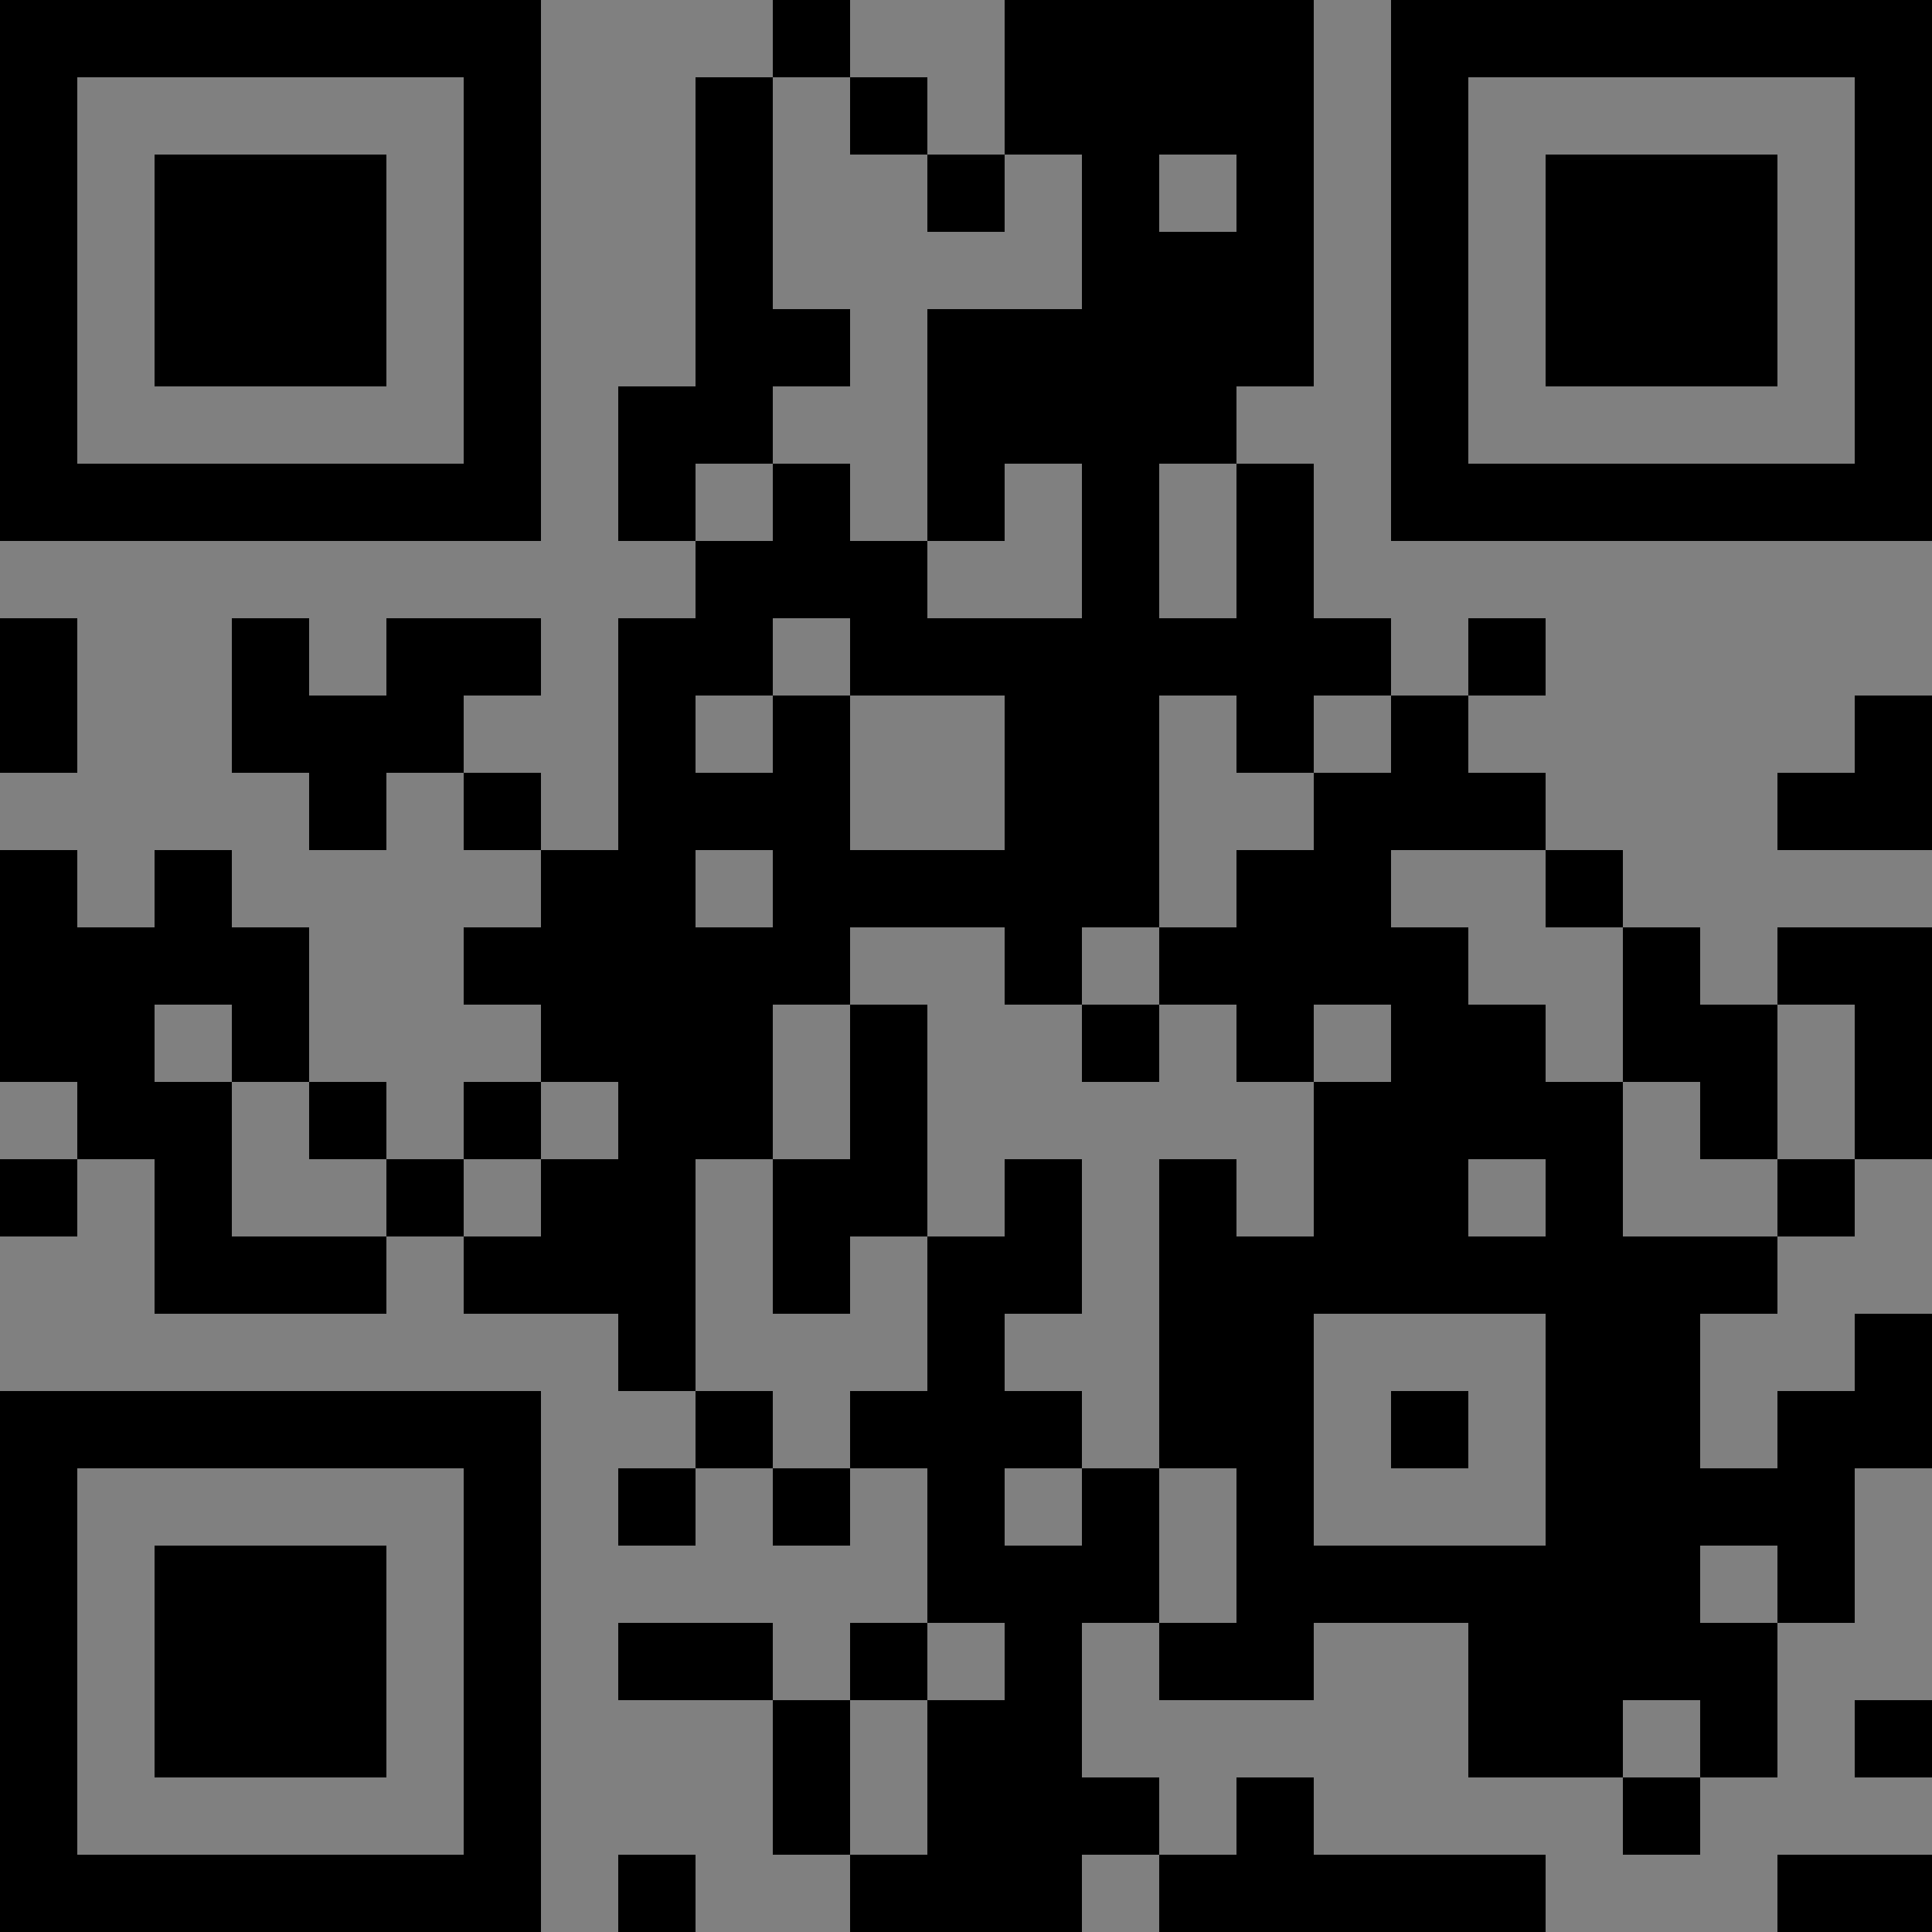 <?xml version="1.0" encoding="utf-8"?>
<!-- Generator: Adobe Illustrator 25.2.1, SVG Export Plug-In . SVG Version: 6.00 Build 0)  -->
<svg version="1.1" id="レイヤー_1" xmlns="http://www.w3.org/2000/svg" xmlns:xlink="http://www.w3.org/1999/xlink" x="0px"
	 y="0px" viewBox="0 0 80 80" style="enable-background:new 0 0 80 80;" xml:space="preserve">
<rect x="0" y="0" width="80" height="80" fill="#808080" stroke="none"/>
<style type="text/css">
	.st0{clip-path:url(#SVGID_3_);}
	.st1{clip-path:url(#SVGID_4_);fill:#FFFFFF;}
	.st2{clip-path:url(#SVGID_4_);}
	.st3{fill:#00D2C8;}
	.st4{fill:#FFFFFF;}
</style>
<g>
	<g>
		<g>
			<defs>
				<path id="SVGID_2_" d="M-304.9,63c0,8.9-7.2,16.1-16.1,16.1h-42c-8.9,0-16.1-7.2-16.1-16.1V21c0-8.9,7.2-16.1,16.1-16.1h42
					c8.9,0,16.1,7.2,16.1,16.1V63z"/>
			</defs>
			<clipPath id="SVGID_3_">
				<use xlink:href="#SVGID_2_"  style="overflow:visible;"/>
			</clipPath>
			<g class="st0">
				<defs>
					<rect id="SVGID_1_" x="-379.2" y="5" width="74.1" height="74.1"/>
				</defs>
				<clipPath id="SVGID_4_">
					<use xlink:href="#SVGID_1_"  style="overflow:visible;"/>
				</clipPath>
				<rect x="-379.2" y="5" class="st1" width="74.1" height="74.1"/>
				<g class="st2">
					<g>
						<path class="st3" d="M-357.9-3.9l3.1,0.4l-2.5,18.7l-0.1,0.6l0.6,0.1l31.1,4.1l0.9,0.1l-0.2-0.9l-5.3-20.6l3.1-0.8l5.8,22.3
							l0.1,0.4l0.4,0.1l18.4,2.4l-0.4,3.1l-16.7-2.2l-0.9-0.1l0.2,0.9l6.9,26.7l0.1,0.4l0.4,0.1l10.3,1.4l-0.4,3.1l-8.6-1.1
							l-0.9-0.1l0.2,0.9l1.2,4.5l0.1,0.5l0.5-0.1l9.6-1.6l0.5,3.1l-35.7,5.9l-0.7,0.1l0.3,0.7l4.3,11.2l-2.9,1.1l-11.9-30.7
							l-0.1-0.3l-0.3,0l-13.6-1.8l-0.6-0.1l-0.1,0.6l-4.6,34.1l-3.1-0.4l4.6-34.1l0.1-0.6l-0.6-0.1l-18.5-2.4l0.4-3.1L-365,45
							l0.6,0.1l0.1-0.6l3.4-25.4l0.1-0.6l-0.6-0.1l-22.4-3l0.4-3.1l22.4,3l0.6,0.1l0.1-0.6L-357.9-3.9 M-316.8,51.4l-0.2-0.9
							l-6.9-26.7l-0.1-0.4l-0.4-0.1l-32.8-4.3l-0.6-0.1l-0.1,0.6l-3.4,25.4l-0.1,0.6l0.6,0.1l43.1,5.7L-316.8,51.4 M-338,65.5
							l0.5-0.1l22.8-3.8l0.6-0.1l-0.2-0.6l-1.5-5.9l-0.1-0.4l-0.4-0.1l-26.3-3.5l-1-0.1l0.4,0.9l5.1,13.1L-338,65.5 M-358.4-4.5
							l-2.6,19.3l-23-3l-0.6,4.3l23,3l-3.4,25.4l-19-2.5l-0.6,4.3l19,2.5l-4.6,34.7l4.3,0.6l4.6-34.7l13.6,1.8l12.1,31.2l4-1.6
							L-336,69l36.3-6l-0.7-4.3l-10.2,1.7l-1.2-4.5l9.2,1.2l0.6-4.3l-10.9-1.4l-6.9-26.7l17.3,2.3l0.6-4.3l-19-2.5l-5.9-22.9
							l-4.2,1.1l5.5,21.2l-31.1-4.1l2.6-19.3L-358.4-4.5L-358.4-4.5z M-317.5,50.7l-43.1-5.7l3.4-25.4l32.8,4.3L-317.5,50.7
							L-317.5,50.7z M-337.6,64.9l-5.1-13.1l26.3,3.5l1.5,5.9L-337.6,64.9L-337.6,64.9z"/>
					</g>
				</g>
				<g class="st2">
					<polygon class="st4" points="-367.8,58.6 -368.1,61.8 -362.3,65 -362,61.8 					"/>
					<polygon class="st4" points="-308.8,64.5 -306.1,66.1 -302.4,60.8 -305.6,58.6 					"/>
					<g>
						<g>
							<g>
								<path class="st4" d="M-317.4,47.4c2,2.1,3.4,4.1,4,5.6l1.2,2.2l9.1-4.3l0.3-2.6l-1.5-1.7c0,0-3.2-3-6.2-6.3L-317.4,47.4z"/>
								<path class="st3" d="M-312.7,56.7l-1.7-3.3l0-0.1c-0.5-1.3-1.7-3-3.8-5.2l-0.7-0.8l8.5-8.5l0.8,0.9c3,3.2,6.1,6.2,6.1,6.2
									l0,0l1.8,2.1l-0.4,3.7L-312.7,56.7z M-312.4,52.6l0.7,1.2l7.6-3.5l0.2-1.5l-1.1-1.3c-0.4-0.3-2.8-2.7-5.4-5.4l-5.4,5.4
									C-314,49.5-312.9,51.2-312.4,52.6z"/>
							</g>
							<g>
								<path class="st4" d="M-346.9,48.3l-6.8,12.1l8.1,9.6l1.6-4c0,0,1-3.6,5.4-12.1L-346.9,48.3z"/>
								<path class="st3" d="M-345.3,72.1l-9.8-11.6l7.8-13.8l10.1,6.8l-0.4,0.9c-4.2,8.2-5.3,11.9-5.3,11.9l0,0.1l0,0.1
									L-345.3,72.1z M-352.4,60.3l6.4,7.6l0.9-2.2c0.2-0.5,1.3-4,5-11.4l-6.5-4.4L-352.4,60.3z"/>
							</g>
							<g>
								<path class="st3" d="M-367.8,60.8c-3.5-2-5.8-4.3-7.1-5.7c0,0.9,0.6,3.8,5,6.4l21.3,12c0,0,1.8,1,3.1-0.1L-367.8,60.8z"/>
								<path class="st3" d="M-367.4,60l22.5,12.7c0,0,0-0.1,0.1-0.1l2.3-4c0,0,1.7-3.5-0.3-3.8c0,0-4.4,2.8-6.5-3l-1.3-4.8
									c0,0-0.9-2.8-5-1.9c0,0-10,1.6-16.4-2c0,0-1.8-1.1-2.6,0.9C-373.6,55.2-371.2,57.8-367.4,60z"/>
							</g>
							<g>
								<path class="st3" d="M-309.7,67.3c0.1-0.1,6.2-8,8.5-11.4c0,0,2.2-3.1,3.2-7c-1.4-1.2-6.5-5.4-7.9-3.8c0,0,3,3.1,0.1,5
									c0,0-1.3,1.5-6.4,2.7c0,0-3.2,0.1-3,3.5c0,0,0.1,7.5-3,11c0,0-6.7,6.3-1.8,6.4h1.5C-316.3,72.9-311.6,70.5-309.7,67.3z"/>
								<path class="st3" d="M-297.1,49.6c-1.1,3.9-3.2,6.8-3.3,6.9c-2.3,3.4-8.5,11.3-8.5,11.4c-1.6,2.6-4.8,4.7-7.1,5.9
									c0.9,0,3.8-0.4,6.2-2.8c0,0,8.7-11.1,10.9-14.1C-298.9,56.8-294.8,51.9-297.1,49.6z"/>
							</g>
						</g>
						<g>
							<path class="st4" d="M-338.5,15.5c0,0,9,27,22.1,36.2l9.3-10.7c0,0-15.4-12.9-12.2-28"/>
							<path class="st3" d="M-316.3,52.8c-0.2,0-0.4-0.1-0.6-0.2c-3.1-2.2-6.2-5.5-9.3-9.8c-2.4-3.4-4.8-7.5-7.1-12.2
								c-3.9-7.9-6.2-14.7-6.2-14.8l2.1-0.7c0,0.1,2.3,6.8,6.1,14.5c4.8,9.6,9.9,16.7,14.8,20.5l7.9-9.1c-1.4-1.3-4.1-4-6.7-7.8
								c-2.1-3.1-3.6-6.2-4.5-9.2c-1.1-3.9-1.3-7.7-0.6-11.3l2.2,0.5c-1.6,7.4,1.7,14.3,4.7,18.8c3.3,4.9,7.1,8.1,7.1,8.2
								c0.2,0.2,0.4,0.5,0.4,0.8c0,0.3-0.1,0.6-0.3,0.8l-9.3,10.7C-315.7,52.6-316,52.8-316.3,52.8z"/>
						</g>
						<g>
							<path class="st4" d="M-335.4,0.9c0,0-4.9,31.4-15.8,51.3l12.6,7.1c0,0,14.1-35.4,27.9-55.8"/>
							<path class="st3" d="M-338.6,60.5c-0.2,0-0.4,0-0.5-0.1l-12.6-7.1c-0.5-0.3-0.7-1-0.4-1.5c5.6-10.2,9.6-23.5,11.9-32.9
								c2.5-10.2,3.8-18.1,3.8-18.1l2.2,0.3c0,0.1-1.3,8-3.8,18.3c-1.5,6-3.2,11.7-5,16.8c-2.1,6-4.3,11.2-6.6,15.6l10.6,6
								c1.1-2.8,4.2-10.2,8.3-19.1c4.8-10.4,12-25.1,19.2-35.7l1.8,1.2c-7.1,10.5-14.3,25-19,35.4c-5.2,11.2-8.7,20.1-8.7,20.2
								c-0.1,0.3-0.4,0.5-0.7,0.6C-338.4,60.5-338.5,60.5-338.6,60.5z"/>
						</g>
					</g>
				</g>
			</g>
		</g>
		<g>
			<g>
				<g>
					<path class="st3" d="M-263,42.4c0,0.5-0.4,0.9-0.9,0.9"/>
				</g>
				<path class="st3" d="M-277,78.1c0,0.5-0.4,0.9-0.9,0.9h-4h-3c-0.5,0-0.9-0.4-0.9-0.9v-4.1V27.2c0-7.8,4.6-14.9,11.7-18.1
					l5.3-2.8l2.5-1.3c0.5-0.2,1-0.1,1.3,0.4l0.8,1.5l2.6,4.9c0.2,0.5,0.1,1-0.4,1.3l-3.1,1.6l-4.8,2.5c-4.8,2.6-7,5.8-7,10.1v7h9.7
					h3.4c0.5,0,0.9,0.4,0.9,0.9v7c0,0.5-0.4,0.9-0.9,0.9h-3.3h-9.7V78.1z"/>
				<path class="st3" d="M-217,60.7c0,10.1-8.2,18.3-18.3,18.3s-18.3-8.2-18.3-18.3V35.4c0-0.5,0.4-0.9,0.9-0.9h7
					c0.5,0,0.9,0.4,0.9,0.9v25.3c0,5.2,4.2,9.3,9.3,9.3s9.3-4.2,9.3-9.3l0-25.3c0-0.5,0.4-0.9,0.9-0.9h3.6h3.4
					c0.5,0,0.9,0.4,0.9,0.9V60.7z"/>
				<path class="st3" d="M-178.9,44.6l-1,1c-0.4,0.4-1,0.4-1.3,0l-0.3-0.2c-1.8-1.2-3.8-1.8-6-1.8c-2.9,0-5.6,1.1-7.7,3.2
					c-2,2-3.2,4.8-3.2,7.7v19.8v3.9c0,0.5-0.4,0.9-0.9,0.9h-7c-0.5,0-0.9-0.4-0.9-0.9v-4.5V38.4v-3c0-0.5,0.4-0.9,0.9-0.9h7
					c0.5,0,0.9,0.4,0.9,0.9v4.8l1.2-1.3c2.7-2.9,6.1-4.5,9.7-4.5c4.5,0,8.7,1.5,12.1,4.2l0.6,0.5c0.4,0.4,0.4,1,0,1.3L-178.9,44.6z"
					/>
				<path class="st3" d="M-98.6,44.6l-1,1c-0.4,0.4-1,0.4-1.3,0l-0.3-0.2c-1.8-1.2-3.8-1.8-6-1.8c-2.9,0-5.6,1.1-7.7,3.2
					c-2,2-3.2,4.8-3.2,7.7v19.8v3.9c0,0.5-0.4,0.9-0.9,0.9h-7c-0.5,0-0.9-0.4-0.9-0.9v-4.5V38.4v-3c0-0.5,0.4-0.9,0.9-0.9h7
					c0.5,0,0.9,0.4,0.9,0.9v4.8l1.2-1.3c2.7-2.9,6.1-4.5,9.7-4.5c4.5,0,8.7,1.5,12.1,4.2l0.6,0.5c0.4,0.4,0.4,1,0,1.3L-98.6,44.6z"
					/>
				<path class="st3" d="M-140.8,38c-3.5-2.3-6.4-3.5-12.1-3.5l-0.5,0l-0.6,0c-5.5,0-9.9,1.5-13.3,4.6l-1.4,1.4
					c-0.3,0.4-0.3,1,0.2,1.3l5.3,4.2c0.4,0.3,1,0.3,1.3-0.2l0.3-0.4c0.7-0.7,1.5-1.3,2.5-1.7c1.7-0.6,3.5-0.8,5.9-0.8l0.2,0
					c3.2,0,5.4,0.7,6.9,2.2c1.2,1.2,1.8,2.9,1.8,5.1v2.8h-14.5c-7.2,0-13.1,5.9-13.1,13.1c0,7.2,5.9,13.1,13.1,13.1l3.7,0l16.4,0
					l2.5,0c0.5,0,0.9-0.4,0.9-0.9v-1.6V50.7C-135.5,44.7-137.3,40.4-140.8,38z M-143.7,71.3l-14,0c-3.1,0-5.7-2.5-5.7-5.7
					c0-3.1,2.5-5.7,5.7-5.7h14V71.3z"/>
				<g>
					<path class="st3" d="M-79.9,34.4H-87c-0.5,0-0.9,0.4-0.9,0.9v42.7c0,0.5,0.4,0.9,0.9,0.9h7.1c0.5,0,0.9-0.4,0.9-0.9V35.4
						C-79,34.9-79.4,34.4-79.9,34.4z"/>
					<path class="st3" d="M-79.9,19.8H-87c-0.5,0-0.9,0.4-0.9,0.9v7.1c0,0.5,0.4,0.9,0.9,0.9h7.1c0.5,0,0.9-0.4,0.9-0.9v-7.1
						C-79,20.2-79.4,19.8-79.9,19.8z"/>
				</g>
			</g>
			<g>
				<path class="st3" d="M-228.1,18.7c-1-1.2-2.3-2.5-3.8-3.6c-1.4,1.6-2.7,2.6-4.6,3.5c-0.3-0.5-0.4-0.7-0.8-1.1
					c0.9-0.4,1.5-0.7,2.4-1.3c1.9-1.3,3.3-3.2,4.1-5.1c0-0.1,0-0.1,0.1-0.2c0,0,0,0,0-0.1c-0.1,0-0.2,0-0.4,0l-3.5,0.1
					c-0.7,0-1,0-1.5,0.1l0-1.3c0.4,0,0.7,0.1,1.2,0.1c0,0,0.2,0,0.3,0l4-0.1c0.6,0,0.7,0,0.9-0.1l0.7,0.7c-0.1,0.2-0.2,0.3-0.4,0.6
					c-0.6,1.3-1.2,2.4-1.9,3.3c1.5,1.1,2.5,1.9,4,3.5L-228.1,18.7z"/>
				<path class="st3" d="M-219.5,8.7c-0.1,0.2-0.1,0.2-0.4,0.7c-0.2,0.3-0.2,0.5-0.3,0.6c0.1,0,0.2,0,0.5,0l2.9,0
					c0.4,0,0.6,0,0.9-0.1l0.7,0.7c-0.1,0.2-0.2,0.3-0.4,0.8c-0.4,1.1-1,2.5-1.6,3.3c-1.2,1.9-2.9,3.3-5.4,4.5
					c-0.3-0.5-0.4-0.7-0.8-1c1-0.4,1.6-0.7,2.4-1.2c0.9-0.6,1.4-1,2-1.8c-0.9-0.7-1.6-1.3-2.6-1.8l0.8-0.9c1,0.6,1.6,1,2.5,1.7
					c0.6-0.9,1.1-2,1.5-3.1l-3.9,0c-0.8,1.3-1.7,2.2-2.8,3.2c-0.3-0.4-0.5-0.5-1-0.8c1.3-1,2.3-2.1,3-3.4c0.4-0.6,0.6-1.2,0.7-1.6
					L-219.5,8.7z"/>
				<path class="st3" d="M-211.6,17.1c1,0,2.4-0.4,3.5-0.9c1.5-0.7,2.6-1.6,3.6-2.9c0.5-0.8,0.9-1.4,1.3-2.4c0.4,0.5,0.6,0.6,1,1
					c-1,2.2-2.1,3.6-3.8,4.7c-1.2,0.8-2.7,1.4-4.5,1.8c-0.5,0.1-0.5,0.1-0.8,0.2L-211.6,17.1z M-210.7,9.6c1.4,0.9,2.1,1.4,3,2.3
					l-0.9,1.1c-0.9-1-1.9-1.8-3-2.4L-210.7,9.6z"/>
				<path class="st3" d="M-199.3,9.7c0.5,0.1,0.8,0.1,1.6,0.1h6c0,0,0-0.1,0-0.1c0-0.7,0.6-1.3,1.3-1.3c0.7,0,1.3,0.6,1.3,1.3
					s-0.6,1.3-1.3,1.3c0,0-0.1,0-0.2,0c0,0,0,0,0,0.1c-0.5,2-1.3,3.6-2.4,4.8c-1.2,1.3-2.5,2.2-4.4,3c-0.3-0.5-0.4-0.7-0.9-1.2
					c1.1-0.3,1.8-0.6,2.7-1.3c1.9-1.3,3.1-3,3.7-5.4h-5.7c-0.8,0-1.1,0-1.6,0.1V9.7z M-191.1,9.7c0,0.4,0.3,0.7,0.7,0.7
					c0.4,0,0.7-0.3,0.7-0.7c0-0.4-0.3-0.7-0.7-0.7C-190.8,9-191.1,9.3-191.1,9.7z"/>
				<path class="st3" d="M-186.6,11.9c0.5,0.1,0.9,0.1,1.7,0.1h5.7c0.6,0,0.8,0,1.1-0.1l0.6,0.7c-0.1,0.2-0.2,0.3-0.3,0.8
					c-0.7,1.8-1.6,3.1-2.9,4c-0.9,0.6-1.6,1-3,1.5c-0.2-0.5-0.3-0.7-0.8-1.2c1.5-0.4,2.5-0.8,3.4-1.6c0.9-0.8,1.4-1.6,2-3h-5.9
					c-1,0-1.2,0-1.6,0.1V11.9z M-185.6,9.1c0.5,0.1,0.6,0.1,1.5,0.1h3.8c0.7,0,1,0,1.5-0.1v1.3c-0.5,0-0.8-0.1-1.5-0.1h-3.8
					c-0.6,0-0.9,0-1.5,0.1V9.1z"/>
				<path class="st3" d="M-171.6,9c0,0.3,0,0.3-0.1,1.3v2.6c0,0.7,0,1.1,0.1,1.5h-1.4c0-0.5,0.1-0.8,0.1-1.5v-2.6
					c0-0.6,0-0.9-0.1-1.3H-171.6z M-166.3,9c0,0.4-0.1,0.6-0.1,1.3v1.3c0,1.9-0.1,2.9-0.3,3.7c-0.3,1.2-1.1,2.1-2.3,2.8
					c-0.6,0.3-1.2,0.6-2.3,0.9c-0.2-0.5-0.3-0.7-0.7-1.2c1.2-0.2,1.8-0.4,2.4-0.8c1-0.6,1.6-1.4,1.8-2.4c0.1-0.6,0.2-1.4,0.2-2.5
					l0-0.4v-1.2c0-0.9,0-1-0.1-1.3H-166.3z"/>
				<path class="st3" d="M-162.2,13c0.4,0.1,1,0.1,1.9,0.1h6.5c1,0,1.3,0,1.8-0.1v1.4c-0.5,0-0.9-0.1-1.8-0.1h-6.5
					c-1,0-1.4,0-1.9,0.1V13z"/>
				<path class="st3" d="M-144.3,11.6c0,0.2,0,0.2,0,0.9c0,2-0.4,3.2-1.2,4.3c-0.7,0.9-1.6,1.5-3.1,2.1c-0.3-0.5-0.4-0.7-0.8-1.1
					c1-0.3,1.5-0.6,2.1-1.1c1.2-1,1.7-2.1,1.7-4.4c0-0.3,0-0.4,0-0.7H-144.3z M-139.5,10.1c-0.1,0.2-0.2,0.2-0.3,0.5
					c-0.8,1.7-1.9,2.8-3.5,3.6c-0.3-0.4-0.4-0.6-0.9-0.9c0.8-0.3,1.3-0.6,1.8-1.1c0.5-0.5,0.9-1,1.2-1.6h-6.5c-0.8,0-1.1,0-1.6,0.1
					V9.3c0.4,0.1,0.8,0.1,1.6,0.1h6.4c0.7,0,0.8,0,1.1-0.1L-139.5,10.1z"/>
				<path class="st3" d="M-136.7,9.7c0.5,0.1,0.8,0.1,1.6,0.1h6c0,0,0-0.1,0-0.1c0-0.7,0.6-1.3,1.3-1.3c0.7,0,1.3,0.6,1.3,1.3
					s-0.6,1.3-1.3,1.3c0,0-0.1,0-0.2,0c0,0,0,0,0,0.1c-0.5,2-1.3,3.6-2.4,4.8c-1.2,1.3-2.5,2.2-4.4,3c-0.3-0.5-0.4-0.7-0.9-1.2
					c1.1-0.3,1.8-0.6,2.7-1.3c1.9-1.3,3.1-3,3.7-5.4h-5.7c-0.8,0-1.1,0-1.6,0.1V9.7z M-128.5,9.7c0,0.4,0.3,0.7,0.7,0.7
					c0.4,0,0.7-0.3,0.7-0.7c0-0.4-0.3-0.7-0.7-0.7C-128.2,9-128.5,9.3-128.5,9.7z"/>
				<path class="st3" d="M-121.6,9c0,0.3,0,0.3-0.1,1.3v2.6c0,0.7,0,1.1,0.1,1.5h-1.4c0-0.5,0.1-0.8,0.1-1.5v-2.6
					c0-0.6,0-0.9-0.1-1.3H-121.6z M-116.2,9c0,0.4-0.1,0.6-0.1,1.3v1.3c0,1.9-0.1,2.9-0.3,3.7c-0.3,1.2-1.1,2.1-2.3,2.8
					c-0.6,0.3-1.2,0.6-2.3,0.9c-0.2-0.5-0.3-0.7-0.7-1.2c1.2-0.2,1.8-0.4,2.4-0.8c1-0.6,1.6-1.4,1.8-2.4c0.1-0.6,0.2-1.4,0.2-2.5
					l0-0.4v-1.2c0-0.9,0-1-0.1-1.3H-116.2z"/>
			</g>
		</g>
	</g>
	<g>
		<path class="st3" d="M-320.9,6.3c8.1,0,14.7,6.6,14.7,14.7v42c0,8.1-6.6,14.7-14.7,14.7h-42c-8.1,0-14.7-6.6-14.7-14.7V21
			c0-8.1,6.6-14.7,14.7-14.7H-320.9 M-320.9,4.9h-42c-8.9,0-16.1,7.2-16.1,16.1v42c0,8.9,7.2,16.1,16.1,16.1h42
			c8.9,0,16.1-7.2,16.1-16.1V21C-304.9,12.1-312.1,4.9-320.9,4.9L-320.9,4.9z"/>
	</g>
</g>
<g>
	<path d="M0,11.2v11.2h11.2h11.2V11.2V0H11.2H0V11.2L0,11.2z M19.2,11.2v8h-8h-8v-8v-8h8h8V11.2L19.2,11.2z"/>
	<path d="M32,1.6v1.6h-1.6h-1.6v6.4V16h-1.6h-1.6v3.2v3.2h1.6h1.6V24v1.6h-1.6h-1.6v4.8v4.8H24h-1.6v-1.6V32h-1.6h-1.6v-1.6v-1.6
		h1.6h1.6v-1.6v-1.6h-3.2H16v1.6v1.6h-1.6h-1.6v-1.6v-1.6h-1.6H9.6v3.2V32h1.6h1.6v1.6v1.6h1.6H16v-1.6V32h1.6h1.6v1.6v1.6h1.6h1.6
		v1.6v1.6h-1.6h-1.6V40v1.6h1.6h1.6v1.6v1.6h-1.6h-1.6v1.6V48h-1.6H16v-1.6v-1.6h-1.6h-1.6v-3.2v-3.2h-1.6H9.6v-1.6v-1.6H8H6.4v1.6
		v1.6H4.8H3.2v-1.6v-1.6H1.6H0V40v4.8h1.6h1.6v1.6V48H1.6H0v1.6v1.6h1.6h1.6v-1.6V48h1.6h1.6v3.2v3.2h4.8H16v-1.6v-1.6h1.6h1.6v1.6
		v1.6h3.2h3.2V56v1.6h1.6h1.6v1.6v1.6h-1.6h-1.6v1.6V64h1.6h1.6v-1.6v-1.6h1.6H32v1.6V64h1.6h1.6v-1.6v-1.6h1.6h1.6V64v3.2h-1.6
		h-1.6v1.6v1.6h-1.6H32v-1.6v-1.6h-3.2h-3.2v1.6v1.6h3.2H32v3.2v3.2h1.6h1.6v1.6V80H40h4.8v-1.6v-1.6h1.6H48v1.6V80h8h8v-1.6v-1.6
		h-4.8h-4.8v-1.6v-1.6h-1.6h-1.6v1.6v1.6h-1.6H48v-1.6v-1.6h-1.6h-1.6v-3.2v-3.2h1.6H48v1.6v1.6h3.2h3.2v-1.6v-1.6h3.2h3.2v3.2v3.2
		H64h3.2v1.6v1.6h1.6h1.6v-1.6v-1.6H72h1.6v-3.2v-3.2h1.6h1.6V64v-3.2h1.6H80v-3.2v-3.2h-1.6h-1.6V56v1.6h-1.6h-1.6v1.6v1.6H72h-1.6
		v-3.2v-3.2H72h1.6v-1.6v-1.6h1.6h1.6v-1.6V48h1.6H80v-4.8v-4.8h-3.2h-3.2V40v1.6H72h-1.6V40v-1.6h-1.6h-1.6v-1.6v-1.6h-1.6H64v-1.6
		V32h-1.6h-1.6v-1.6v-1.6h1.6H64v-1.6v-1.6h-1.6h-1.6v1.6v1.6h-1.6h-1.6v-1.6v-1.6H56h-1.6v-3.2v-3.2h-1.6h-1.6v-1.6V16h1.6h1.6V8V0
		H48h-6.4v3.2v3.2H40h-1.6V4.8V3.2h-1.6h-1.6V1.6V0h-1.6H32V1.6L32,1.6z M35.2,4.8v1.6h1.6h1.6V8v1.6H40h1.6V8V6.4h1.6h1.6v3.2v3.2
		h-3.2h-3.2v4.8v4.8H40h1.6v-1.6v-1.6h1.6h1.6v3.2v3.2h-3.2h-3.2V24v-1.6h-1.6h-1.6v-1.6v-1.6h-1.6H32v1.6v1.6h-1.6h-1.6v-1.6v-1.6
		h1.6H32v-1.6V16h1.6h1.6v-1.6v-1.6h-1.6H32V8V3.2h1.6h1.6V4.8L35.2,4.8z M51.2,8v1.6h-1.6H48V8V6.4h1.6h1.6V8L51.2,8z M51.2,22.4
		v3.2h-1.6H48v-3.2v-3.2h1.6h1.6V22.4L51.2,22.4z M35.2,27.2v1.6h3.2h3.2V32v3.2h-3.2h-3.2V32v-3.2h-1.6H32v1.6V32h-1.6h-1.6v-1.6
		v-1.6h1.6H32v-1.6v-1.6h1.6h1.6V27.2L35.2,27.2z M51.2,30.4V32h1.6h1.6v-1.6v-1.6H56h1.6v1.6V32H56h-1.6v1.6v1.6h-1.6h-1.6v1.6v1.6
		h-1.6H48V40v1.6h1.6h1.6v1.6v1.6h1.6h1.6v-1.6v-1.6H56h1.6v1.6v1.6H56h-1.6V48v3.2h-1.6h-1.6v-1.6V48h-1.6H48v6.4v6.4h1.6h1.6V64
		v3.2h-1.6H48V64v-3.2h-1.6h-1.6v1.6V64h-1.6h-1.6v-1.6v-1.6h1.6h1.6v-1.6v-1.6h-1.6h-1.6V56v-1.6h1.6h1.6v-3.2V48h-1.6h-1.6v1.6
		v1.6H40h-1.6v3.2v3.2h-1.6h-1.6v1.6v1.6h-1.6H32v-1.6v-1.6h-1.6h-1.6v-4.8V48h1.6H32v-3.2v-3.2h1.6h1.6V40v-1.6h3.2h3.2V40v1.6h1.6
		h1.6V40v-1.6h1.6H48v-4.8v-4.8h1.6h1.6V30.4L51.2,30.4z M32,36.8v1.6h-1.6h-1.6v-1.6v-1.6h1.6H32V36.8L32,36.8z M64,36.8v1.6h1.6
		h1.6v3.2v3.2h1.6h1.6v1.6V48H72h1.6v-3.2v-3.2h1.6h1.6v3.2V48h-1.6h-1.6v1.6v1.6h-3.2h-3.2V48v-3.2h-1.6H64v-1.6v-1.6h-1.6h-1.6V40
		v-1.6h-1.6h-1.6v-1.6v-1.6h3.2H64V36.8L64,36.8z M9.6,43.2v1.6h1.6h1.6v1.6V48h1.6H16v1.6v1.6h-3.2H9.6V48v-3.2H8H6.4v-1.6v-1.6H8
		h1.6V43.2L9.6,43.2z M25.6,46.4V48H24h-1.6v1.6v1.6h-1.6h-1.6v-1.6V48h1.6h1.6v-1.6v-1.6H24h1.6V46.4L25.6,46.4z M64,49.6v1.6h-1.6
		h-1.6v-1.6V48h1.6H64V49.6L64,49.6z M64,59.2V64h-4.8h-4.8v-4.8v-4.8h4.8H64V59.2L64,59.2z M73.6,65.6v1.6H72h-1.6v-1.6V64H72h1.6
		V65.6L73.6,65.6z M41.6,68.8v1.6H40h-1.6v3.2v3.2h-1.6h-1.6v-3.2v-3.2h1.6h1.6v-1.6v-1.6H40h1.6V68.8L41.6,68.8z M70.4,72v1.6h-1.6
		h-1.6V72v-1.6h1.6h1.6V72L70.4,72z"/>
	<path d="M57.6,11.2v11.2h11.2H80V11.2V0H68.8H57.6V11.2L57.6,11.2z M76.8,11.2v8h-8h-8v-8v-8h8h8V11.2L76.8,11.2z"/>
	<polygon points="0,28.8 0,32 1.6,32 3.2,32 3.2,28.8 3.2,25.6 1.6,25.6 0,25.6 0,28.8 	"/>
	<polygon points="76.8,30.4 76.8,32 75.2,32 73.6,32 73.6,33.6 73.6,35.2 76.8,35.2 80,35.2 80,32 80,28.8 78.4,28.8 76.8,28.8 
		76.8,30.4 	"/>
	<path d="M0,68.8V80h11.2h11.2V68.8V57.6H11.2H0V68.8L0,68.8z M19.2,68.8v8h-8h-8v-8v-8h8h8V68.8L19.2,68.8z"/>
	<polygon points="76.8,72 76.8,73.6 78.4,73.6 80,73.6 80,72 80,70.4 78.4,70.4 76.8,70.4 76.8,72 	"/>
	<polygon points="25.6,78.4 25.6,80 27.2,80 28.8,80 28.8,78.4 28.8,76.8 27.2,76.8 25.6,76.8 25.6,78.4 	"/>
	<polygon points="73.6,78.4 73.6,80 76.8,80 80,80 80,78.4 80,76.8 76.8,76.8 73.6,76.8 73.6,78.4 	"/>
	<polygon points="6.4,11.2 6.4,16 11.2,16 16,16 16,11.2 16,6.4 11.2,6.4 6.4,6.4 6.4,11.2 	"/>
	<polygon points="35.2,44.8 35.2,48 33.6,48 32,48 32,51.2 32,54.4 33.6,54.4 35.2,54.4 35.2,52.8 35.2,51.2 36.8,51.2 38.4,51.2 
		38.4,46.4 38.4,41.6 36.8,41.6 35.2,41.6 35.2,44.8 	"/>
	<polygon points="44.8,43.2 44.8,44.8 46.4,44.8 48,44.8 48,43.2 48,41.6 46.4,41.6 44.8,41.6 44.8,43.2 	"/>
	<polygon points="57.6,59.2 57.6,60.8 59.2,60.8 60.8,60.8 60.8,59.2 60.8,57.6 59.2,57.6 57.6,57.6 57.6,59.2 	"/>
	<polygon points="64,11.2 64,16 68.8,16 73.6,16 73.6,11.2 73.6,6.4 68.8,6.4 64,6.4 64,11.2 	"/>
	<polygon points="6.4,68.8 6.4,73.6 11.2,73.6 16,73.6 16,68.8 16,64 11.2,64 6.4,64 6.4,68.8 	"/>
</g>
</svg>
